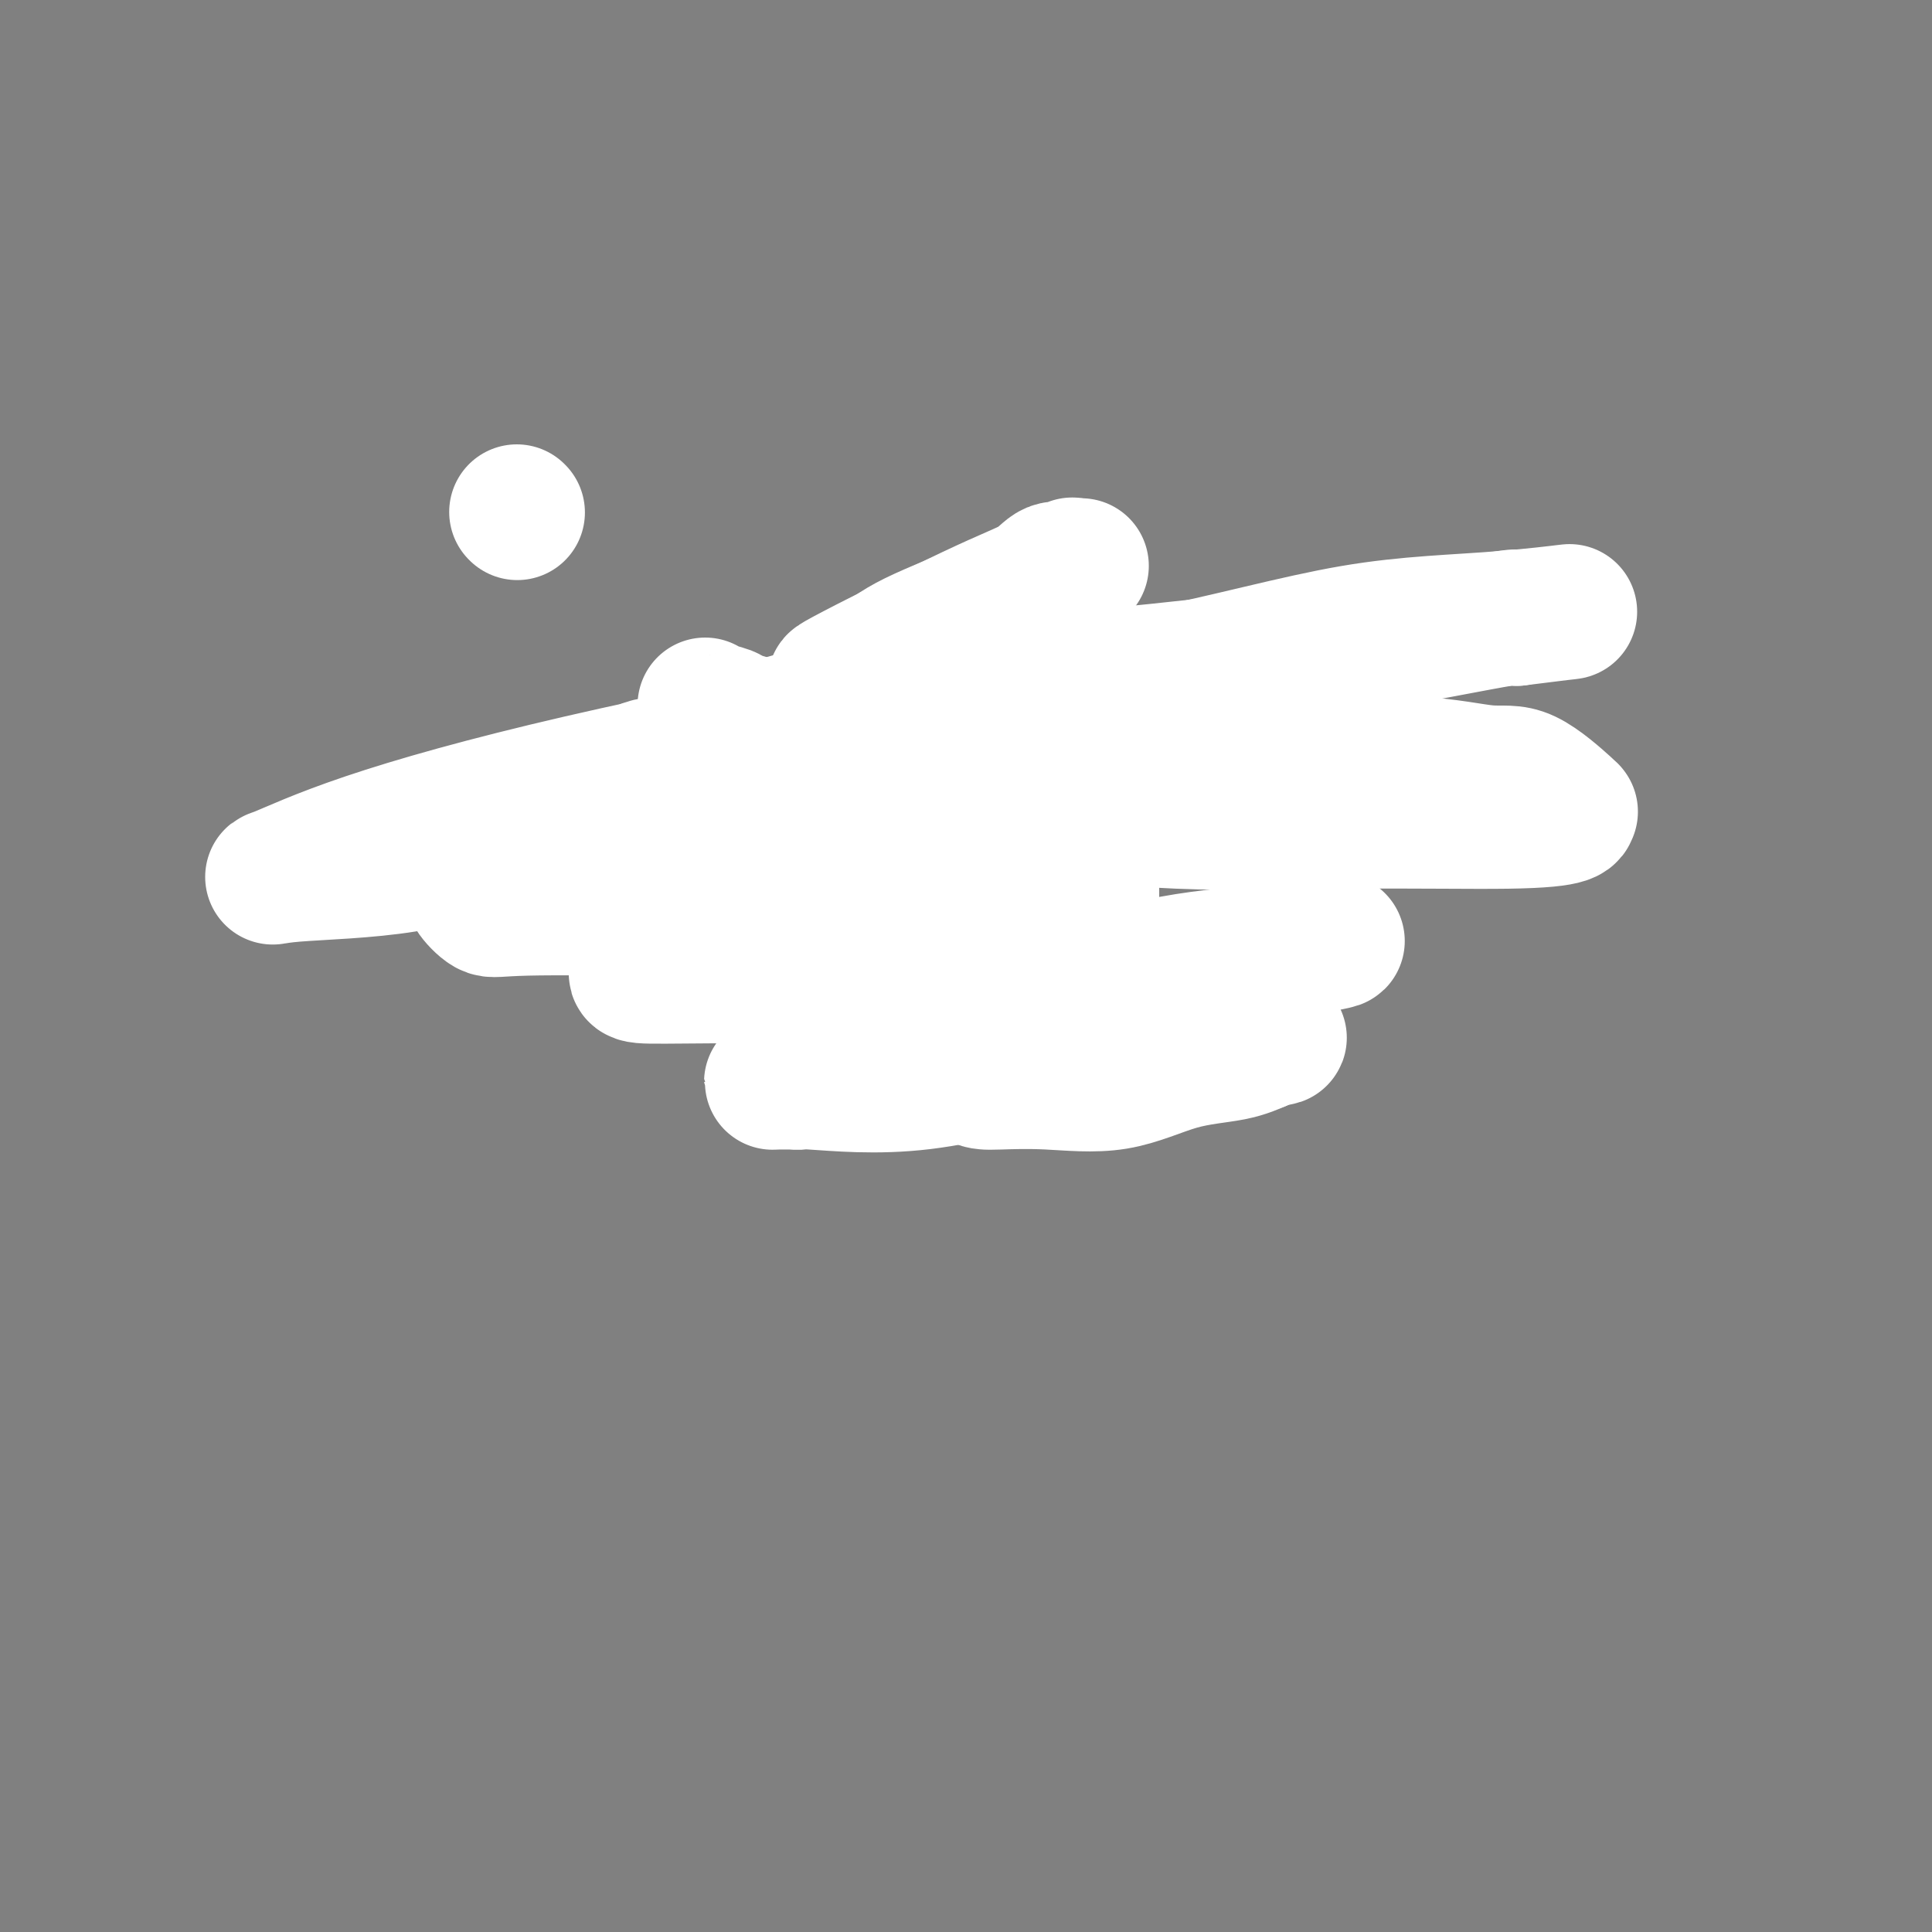 <svg viewBox='0 0 400 400' version='1.1' xmlns='http://www.w3.org/2000/svg' xmlns:xlink='http://www.w3.org/1999/xlink'><rect x="0" y="0" width="400" height="400" fill="#808080" stroke="none"/><g fill='none' stroke='#000000' stroke-width='6' stroke-linecap='round' stroke-linejoin='round'><path d='M176,145c-0.327,-0.006 -0.655,-0.012 -1,0c-0.345,0.012 -0.709,0.042 -1,0c-0.291,-0.042 -0.511,-0.156 -1,0c-0.489,0.156 -1.248,0.580 -2,1c-0.752,0.420 -1.498,0.834 -2,1c-0.502,0.166 -0.761,0.083 -1,0c-0.239,-0.083 -0.460,-0.166 -1,0c-0.540,0.166 -1.400,0.579 -2,1c-0.600,0.421 -0.939,0.849 -1,1c-0.061,0.151 0.155,0.027 0,0c-0.155,-0.027 -0.680,0.045 -1,0c-0.320,-0.045 -0.435,-0.207 -1,0c-0.565,0.207 -1.581,0.782 -2,1c-0.419,0.218 -0.241,0.078 -1,1c-0.759,0.922 -2.455,2.905 -4,4c-1.545,1.095 -2.939,1.302 -4,2c-1.061,0.698 -1.790,1.888 -3,3c-1.210,1.112 -2.903,2.145 -4,3c-1.097,0.855 -1.599,1.530 -2,2c-0.401,0.470 -0.700,0.735 -1,1'/><path d='M141,166c-3.410,2.761 -1.434,1.163 -1,1c0.434,-0.163 -0.672,1.109 -1,2c-0.328,0.891 0.122,1.400 0,2c-0.122,0.600 -0.817,1.291 -1,2c-0.183,0.709 0.147,1.435 0,2c-0.147,0.565 -0.772,0.970 -1,2c-0.228,1.030 -0.061,2.684 0,4c0.061,1.316 0.016,2.295 0,3c-0.016,0.705 -0.001,1.135 0,2c0.001,0.865 -0.011,2.165 0,3c0.011,0.835 0.043,1.205 0,2c-0.043,0.795 -0.163,2.014 0,3c0.163,0.986 0.607,1.740 1,2c0.393,0.260 0.734,0.028 1,1c0.266,0.972 0.457,3.149 1,4c0.543,0.851 1.437,0.378 2,1c0.563,0.622 0.794,2.341 1,3c0.206,0.659 0.388,0.260 1,1c0.612,0.740 1.653,2.621 3,4c1.347,1.379 3.001,2.257 4,3c0.999,0.743 1.342,1.352 2,2c0.658,0.648 1.630,1.336 2,2c0.370,0.664 0.136,1.302 1,2c0.864,0.698 2.825,1.454 4,2c1.175,0.546 1.562,0.882 2,1c0.438,0.118 0.925,0.017 2,0c1.075,-0.017 2.738,0.051 4,0c1.262,-0.051 2.122,-0.220 3,0c0.878,0.220 1.775,0.828 3,1c1.225,0.172 2.779,-0.094 4,0c1.221,0.094 2.111,0.547 3,1'/><path d='M181,224c3.581,0.460 2.032,0.109 2,0c-0.032,-0.109 1.452,0.023 2,0c0.548,-0.023 0.162,-0.202 1,0c0.838,0.202 2.902,0.786 4,1c1.098,0.214 1.231,0.057 2,0c0.769,-0.057 2.175,-0.016 3,0c0.825,0.016 1.068,0.005 2,0c0.932,-0.005 2.553,-0.005 4,0c1.447,0.005 2.721,0.016 4,0c1.279,-0.016 2.562,-0.060 4,0c1.438,0.060 3.029,0.223 4,0c0.971,-0.223 1.321,-0.833 2,-1c0.679,-0.167 1.688,0.109 2,0c0.312,-0.109 -0.071,-0.604 0,-1c0.071,-0.396 0.597,-0.693 1,-1c0.403,-0.307 0.682,-0.625 1,-1c0.318,-0.375 0.674,-0.808 1,-1c0.326,-0.192 0.623,-0.144 1,-1c0.377,-0.856 0.833,-2.616 1,-4c0.167,-1.384 0.046,-2.390 0,-3c-0.046,-0.610 -0.017,-0.823 0,-2c0.017,-1.177 0.021,-3.319 0,-4c-0.021,-0.681 -0.066,0.099 0,0c0.066,-0.099 0.244,-1.076 0,-2c-0.244,-0.924 -0.910,-1.795 -1,-3c-0.090,-1.205 0.395,-2.742 0,-4c-0.395,-1.258 -1.669,-2.235 -2,-3c-0.331,-0.765 0.282,-1.319 0,-2c-0.282,-0.681 -1.461,-1.491 -2,-3c-0.539,-1.509 -0.440,-3.717 -1,-5c-0.560,-1.283 -1.780,-1.642 -3,-2'/><path d='M213,182c-1.286,-3.627 -0.501,-5.194 -1,-6c-0.499,-0.806 -2.280,-0.850 -3,-2c-0.720,-1.150 -0.377,-3.405 -1,-5c-0.623,-1.595 -2.213,-2.529 -3,-3c-0.787,-0.471 -0.773,-0.479 -1,-1c-0.227,-0.521 -0.695,-1.554 -1,-2c-0.305,-0.446 -0.448,-0.305 -1,-1c-0.552,-0.695 -1.513,-2.227 -2,-3c-0.487,-0.773 -0.501,-0.788 -1,-1c-0.499,-0.212 -1.482,-0.620 -2,-1c-0.518,-0.380 -0.569,-0.732 -1,-1c-0.431,-0.268 -1.241,-0.453 -2,-1c-0.759,-0.547 -1.468,-1.457 -2,-2c-0.532,-0.543 -0.889,-0.720 -1,-1c-0.111,-0.280 0.024,-0.664 0,-1c-0.024,-0.336 -0.205,-0.626 -1,-1c-0.795,-0.374 -2.202,-0.832 -3,-1c-0.798,-0.168 -0.988,-0.045 -1,0c-0.012,0.045 0.152,0.012 0,0c-0.152,-0.012 -0.622,-0.003 -1,0c-0.378,0.003 -0.665,0.001 -1,0c-0.335,-0.001 -0.720,-0.000 -1,0c-0.280,0.000 -0.456,0.000 -1,0c-0.544,-0.000 -1.455,-0.000 -2,0c-0.545,0.000 -0.724,0.000 -1,0c-0.276,-0.000 -0.650,-0.000 -1,0c-0.350,0.000 -0.675,0.000 -1,0'/><path d='M177,149c-1.906,-0.155 -0.171,-0.041 0,0c0.171,0.041 -1.223,0.011 -2,0c-0.777,-0.011 -0.936,-0.003 -1,0c-0.064,0.003 -0.032,0.002 0,0'/><path d='M195,153c-0.000,-0.089 -0.000,-0.178 0,0c0.000,0.178 0.000,0.622 0,0c-0.000,-0.622 -0.000,-2.309 0,-3c0.000,-0.691 0.000,-0.384 0,-1c-0.000,-0.616 -0.000,-2.155 0,-3c0.000,-0.845 0.000,-0.997 0,-2c-0.000,-1.003 -0.000,-2.858 0,-4c0.000,-1.142 0.000,-1.570 0,-2c-0.000,-0.430 -0.001,-0.863 0,-2c0.001,-1.137 0.005,-2.977 0,-4c-0.005,-1.023 -0.017,-1.228 0,-2c0.017,-0.772 0.065,-2.112 0,-3c-0.065,-0.888 -0.242,-1.323 0,-2c0.242,-0.677 0.905,-1.597 1,-2c0.095,-0.403 -0.377,-0.290 0,-1c0.377,-0.710 1.603,-2.243 2,-3c0.397,-0.757 -0.034,-0.739 0,-1c0.034,-0.261 0.533,-0.802 1,-1c0.467,-0.198 0.903,-0.053 1,0c0.097,0.053 -0.145,0.014 0,0c0.145,-0.014 0.678,-0.004 1,0c0.322,0.004 0.433,0.001 1,0c0.567,-0.001 1.591,-0.000 3,1c1.409,1.000 3.205,3.000 5,5'/><path d='M210,123c1.735,1.124 1.071,0.935 2,2c0.929,1.065 3.450,3.383 5,6c1.550,2.617 2.128,5.531 3,8c0.872,2.469 2.039,4.493 3,6c0.961,1.507 1.715,2.499 2,3c0.285,0.501 0.101,0.513 0,1c-0.101,0.487 -0.117,1.450 0,2c0.117,0.550 0.368,0.687 0,1c-0.368,0.313 -1.354,0.802 -2,1c-0.646,0.198 -0.952,0.104 -1,0c-0.048,-0.104 0.162,-0.216 0,0c-0.162,0.216 -0.695,0.762 -1,1c-0.305,0.238 -0.382,0.167 -1,1c-0.618,0.833 -1.776,2.571 -3,3c-1.224,0.429 -2.514,-0.449 -4,0c-1.486,0.449 -3.169,2.225 -5,3c-1.831,0.775 -3.810,0.548 -5,1c-1.190,0.452 -1.590,1.583 -2,2c-0.410,0.417 -0.832,0.119 -1,0c-0.168,-0.119 -0.084,-0.060 0,0'/></g>
<g fill='none' stroke='#FFFFFF' stroke-width='6' stroke-linecap='round' stroke-linejoin='round'><path d='M185,184c-0.200,0.000 -0.400,0.001 2,0c2.400,-0.001 7.399,-0.002 12,0c4.601,0.002 8.804,0.008 12,0c3.196,-0.008 5.385,-0.028 6,0c0.615,0.028 -0.346,0.106 0,0c0.346,-0.106 1.997,-0.395 4,-3c2.003,-2.605 4.356,-7.524 5,-9c0.644,-1.476 -0.421,0.493 0,-1c0.421,-1.493 2.329,-6.446 3,-9c0.671,-2.554 0.106,-2.709 0,-3c-0.106,-0.291 0.246,-0.719 0,-1c-0.246,-0.281 -1.089,-0.417 -3,0c-1.911,0.417 -4.889,1.385 -8,2c-3.111,0.615 -6.353,0.876 -11,3c-4.647,2.124 -10.698,6.111 -17,8c-6.302,1.889 -12.854,1.682 -21,4c-8.146,2.318 -17.885,7.163 -22,9c-4.115,1.837 -2.604,0.668 -1,0c1.604,-0.668 3.302,-0.834 5,-1'/><path d='M151,183c2.770,-1.278 7.695,-3.974 12,-6c4.305,-2.026 7.990,-3.382 12,-5c4.010,-1.618 8.346,-3.498 11,-5c2.654,-1.502 3.625,-2.627 4,-3c0.375,-0.373 0.152,0.005 -4,0c-4.152,-0.005 -12.233,-0.394 -18,0c-5.767,0.394 -9.218,1.571 -12,2c-2.782,0.429 -4.894,0.111 -6,0c-1.106,-0.111 -1.204,-0.015 -2,0c-0.796,0.015 -2.288,-0.052 2,0c4.288,0.052 14.358,0.223 23,0c8.642,-0.223 15.857,-0.841 24,-3c8.143,-2.159 17.214,-5.860 20,-7c2.786,-1.140 -0.713,0.279 -4,0c-3.287,-0.279 -6.360,-2.258 -9,-3c-2.640,-0.742 -4.845,-0.248 -10,0c-5.155,0.248 -13.260,0.249 -19,1c-5.740,0.751 -9.116,2.253 -12,3c-2.884,0.747 -5.276,0.740 -7,1c-1.724,0.260 -2.778,0.789 -1,1c1.778,0.211 6.389,0.106 11,0'/><path d='M166,159c5.843,0.215 15.452,0.253 26,0c10.548,-0.253 22.037,-0.798 27,-1c4.963,-0.202 3.401,-0.060 3,0c-0.401,0.060 0.360,0.040 1,0c0.640,-0.040 1.159,-0.098 0,0c-1.159,0.098 -3.998,0.353 -6,1c-2.002,0.647 -3.168,1.686 -5,3c-1.832,1.314 -4.329,2.902 -6,4c-1.671,1.098 -2.514,1.706 -3,3c-0.486,1.294 -0.615,3.275 0,6c0.615,2.725 1.973,6.195 3,8c1.027,1.805 1.722,1.944 2,2c0.278,0.056 0.139,0.028 0,0'/></g>
<g fill='none' stroke='#FFFFFF' stroke-width='28' stroke-linecap='round' stroke-linejoin='round'><path d='M146,146c0.501,0.343 1.001,0.687 2,1c0.999,0.313 2.496,0.596 3,1c0.504,0.404 0.016,0.929 0,1c-0.016,0.071 0.440,-0.312 2,0c1.560,0.312 4.223,1.320 7,2c2.777,0.680 5.669,1.031 11,2c5.331,0.969 13.101,2.556 17,3c3.899,0.444 3.926,-0.255 3,0c-0.926,0.255 -2.804,1.465 -5,2c-2.196,0.535 -4.708,0.394 -6,0c-1.292,-0.394 -1.362,-1.040 -7,0c-5.638,1.040 -16.842,3.767 -23,5c-6.158,1.233 -7.269,0.971 -8,1c-0.731,0.029 -1.083,0.349 0,0c1.083,-0.349 3.600,-1.367 9,-3c5.400,-1.633 13.685,-3.881 18,-5c4.315,-1.119 4.662,-1.109 9,-3c4.338,-1.891 12.668,-5.683 17,-8c4.332,-2.317 4.666,-3.158 5,-4'/><path d='M200,141c2.908,-1.853 -0.821,-0.486 -3,0c-2.179,0.486 -2.807,0.089 -5,0c-2.193,-0.089 -5.952,0.128 -9,0c-3.048,-0.128 -5.386,-0.603 -6,-1c-0.614,-0.397 0.495,-0.717 -1,0c-1.495,0.717 -5.595,2.470 -1,0c4.595,-2.470 17.886,-9.162 26,-13c8.114,-3.838 11.051,-4.823 13,-6c1.949,-1.177 2.909,-2.548 4,-3c1.091,-0.452 2.312,0.014 3,0c0.688,-0.014 0.844,-0.507 1,-1'/><path d='M222,118c1.603,-0.730 3.206,-1.459 0,0c-3.206,1.459 -11.220,5.107 -18,8c-6.780,2.893 -12.325,5.030 -16,7c-3.675,1.970 -5.482,3.772 -7,5c-1.518,1.228 -2.749,1.880 -4,3c-1.251,1.120 -2.522,2.707 -3,4c-0.478,1.293 -0.163,2.291 0,4c0.163,1.709 0.174,4.128 1,6c0.826,1.872 2.468,3.196 7,5c4.532,1.804 11.954,4.089 23,6c11.046,1.911 25.715,3.450 39,4c13.285,0.550 25.184,0.111 37,0c11.816,-0.111 23.548,0.106 31,0c7.452,-0.106 10.624,-0.534 12,-1c1.376,-0.466 0.955,-0.969 1,-1c0.045,-0.031 0.557,0.409 -1,-1c-1.557,-1.409 -5.182,-4.668 -8,-6c-2.818,-1.332 -4.828,-0.736 -8,-1c-3.172,-0.264 -7.505,-1.387 -17,-2c-9.495,-0.613 -24.153,-0.717 -35,0c-10.847,0.717 -17.883,2.255 -25,3c-7.117,0.745 -14.314,0.697 -20,1c-5.686,0.303 -9.861,0.959 -14,2c-4.139,1.041 -8.242,2.468 -11,3c-2.758,0.532 -4.170,0.167 -5,0c-0.830,-0.167 -1.078,-0.138 -1,0c0.078,0.138 0.483,0.383 2,0c1.517,-0.383 4.148,-1.395 9,-3c4.852,-1.605 11.926,-3.802 19,-6'/><path d='M210,158c7.247,-2.464 10.863,-4.123 13,-5c2.137,-0.877 2.795,-0.971 3,-1c0.205,-0.029 -0.043,0.005 0,0c0.043,-0.005 0.375,-0.051 -3,0c-3.375,0.051 -10.458,0.200 -18,0c-7.542,-0.200 -15.543,-0.748 -24,0c-8.457,0.748 -17.371,2.792 -25,4c-7.629,1.208 -13.973,1.579 -18,2c-4.027,0.421 -5.735,0.890 -5,2c0.735,1.110 3.915,2.860 17,0c13.085,-2.860 36.075,-10.330 50,-14c13.925,-3.670 18.786,-3.540 22,-4c3.214,-0.460 4.781,-1.510 5,-2c0.219,-0.490 -0.909,-0.420 -5,0c-4.091,0.420 -11.144,1.189 -17,2c-5.856,0.811 -10.515,1.664 -16,3c-5.485,1.336 -11.796,3.156 -16,4c-4.204,0.844 -6.303,0.712 -9,1c-2.697,0.288 -5.993,0.994 -3,0c2.993,-0.994 12.277,-3.689 30,-6c17.723,-2.311 43.887,-4.238 66,-7c22.113,-2.762 40.175,-6.361 49,-8c8.825,-1.639 8.412,-1.320 8,-1'/><path d='M314,128c20.022,-2.538 8.578,-0.883 -2,0c-10.578,0.883 -20.289,0.996 -32,3c-11.711,2.004 -25.422,5.901 -41,9c-15.578,3.099 -33.021,5.402 -54,9c-20.979,3.598 -45.492,8.492 -65,13c-19.508,4.508 -34.011,8.630 -44,12c-9.989,3.370 -15.463,5.986 -18,7c-2.537,1.014 -2.138,0.424 3,0c5.138,-0.424 15.016,-0.684 23,-2c7.984,-1.316 14.075,-3.689 23,-7c8.925,-3.311 20.685,-7.560 31,-10c10.315,-2.440 19.186,-3.070 27,-4c7.814,-0.930 14.571,-2.160 18,-3c3.429,-0.840 3.530,-1.290 2,0c-1.530,1.290 -4.693,4.321 -9,7c-4.307,2.679 -9.759,5.006 -19,8c-9.241,2.994 -22.270,6.656 -32,9c-9.730,2.344 -16.159,3.370 -20,4c-3.841,0.630 -5.094,0.862 -6,1c-0.906,0.138 -1.465,0.180 -1,1c0.465,0.820 1.953,2.417 3,3c1.047,0.583 1.654,0.153 8,0c6.346,-0.153 18.430,-0.027 30,0c11.570,0.027 22.627,-0.044 29,-1c6.373,-0.956 8.062,-2.796 9,-4c0.938,-1.204 1.125,-1.773 1,-2c-0.125,-0.227 -0.563,-0.114 -1,0'/><path d='M177,181c-2.677,-1.092 -13.870,-0.822 -21,0c-7.130,0.822 -10.198,2.195 -13,4c-2.802,1.805 -5.338,4.042 -7,6c-1.662,1.958 -2.449,3.639 -3,5c-0.551,1.361 -0.866,2.403 -1,3c-0.134,0.597 -0.088,0.748 0,1c0.088,0.252 0.216,0.604 0,1c-0.216,0.396 -0.778,0.835 1,1c1.778,0.165 5.895,0.057 16,0c10.105,-0.057 26.197,-0.062 41,0c14.803,0.062 28.317,0.190 43,-1c14.683,-1.190 30.535,-3.700 38,-5c7.465,-1.300 6.544,-1.390 4,-1c-2.544,0.390 -6.710,1.260 -13,2c-6.290,0.740 -14.705,1.351 -22,3c-7.295,1.649 -13.471,4.337 -17,6c-3.529,1.663 -4.410,2.302 -5,3c-0.590,0.698 -0.890,1.455 -1,2c-0.110,0.545 -0.030,0.877 0,1c0.030,0.123 0.008,0.035 0,0c-0.008,-0.035 -0.004,-0.018 0,0'/><path d='M217,212c-0.930,0.898 -0.255,0.142 -1,0c-0.745,-0.142 -2.912,0.328 -5,1c-2.088,0.672 -4.099,1.545 -7,2c-2.901,0.455 -6.691,0.493 -10,1c-3.309,0.507 -6.136,1.485 -8,2c-1.864,0.515 -2.765,0.569 -5,1c-2.235,0.431 -5.802,1.240 -8,2c-2.198,0.760 -3.025,1.472 -4,2c-0.975,0.528 -2.097,0.874 -3,1c-0.903,0.126 -1.587,0.032 -2,0c-0.413,-0.032 -0.554,-0.003 -1,0c-0.446,0.003 -1.197,-0.020 -2,0c-0.803,0.020 -1.658,0.083 -1,0c0.658,-0.083 2.827,-0.313 8,0c5.173,0.313 13.348,1.169 23,0c9.652,-1.169 20.780,-4.363 31,-6c10.220,-1.637 19.533,-1.717 27,-2c7.467,-0.283 13.087,-0.768 15,-1c1.913,-0.232 0.118,-0.209 -1,0c-1.118,0.209 -1.559,0.605 -2,1'/><path d='M261,216c-1.317,0.551 -3.109,1.430 -6,2c-2.891,0.570 -6.882,0.832 -11,2c-4.118,1.168 -8.364,3.240 -13,4c-4.636,0.760 -9.663,0.206 -14,0c-4.337,-0.206 -7.985,-0.064 -10,0c-2.015,0.064 -2.395,0.051 -3,0c-0.605,-0.051 -1.433,-0.140 -2,-1c-0.567,-0.860 -0.874,-2.490 -1,-4c-0.126,-1.510 -0.072,-2.900 0,-6c0.072,-3.100 0.163,-7.910 0,-10c-0.163,-2.090 -0.580,-1.461 0,-5c0.580,-3.539 2.155,-11.248 3,-15c0.845,-3.752 0.958,-3.549 1,-4c0.042,-0.451 0.012,-1.558 0,-2c-0.012,-0.442 -0.006,-0.221 0,0'/><path d='M226,181c0.000,2.135 0.000,4.271 0,6c0.000,1.729 -0.000,3.052 0,6c0.000,2.948 0.000,7.522 0,10c0.000,2.478 0.000,2.860 0,4c0.000,1.140 0.000,3.038 0,4c0.000,0.962 0.000,0.989 0,1c0.000,0.011 0.000,0.005 0,0'/><path d='M107,106c0.000,0.000 0.100,0.100 0.1,0.1'/></g>
</svg>